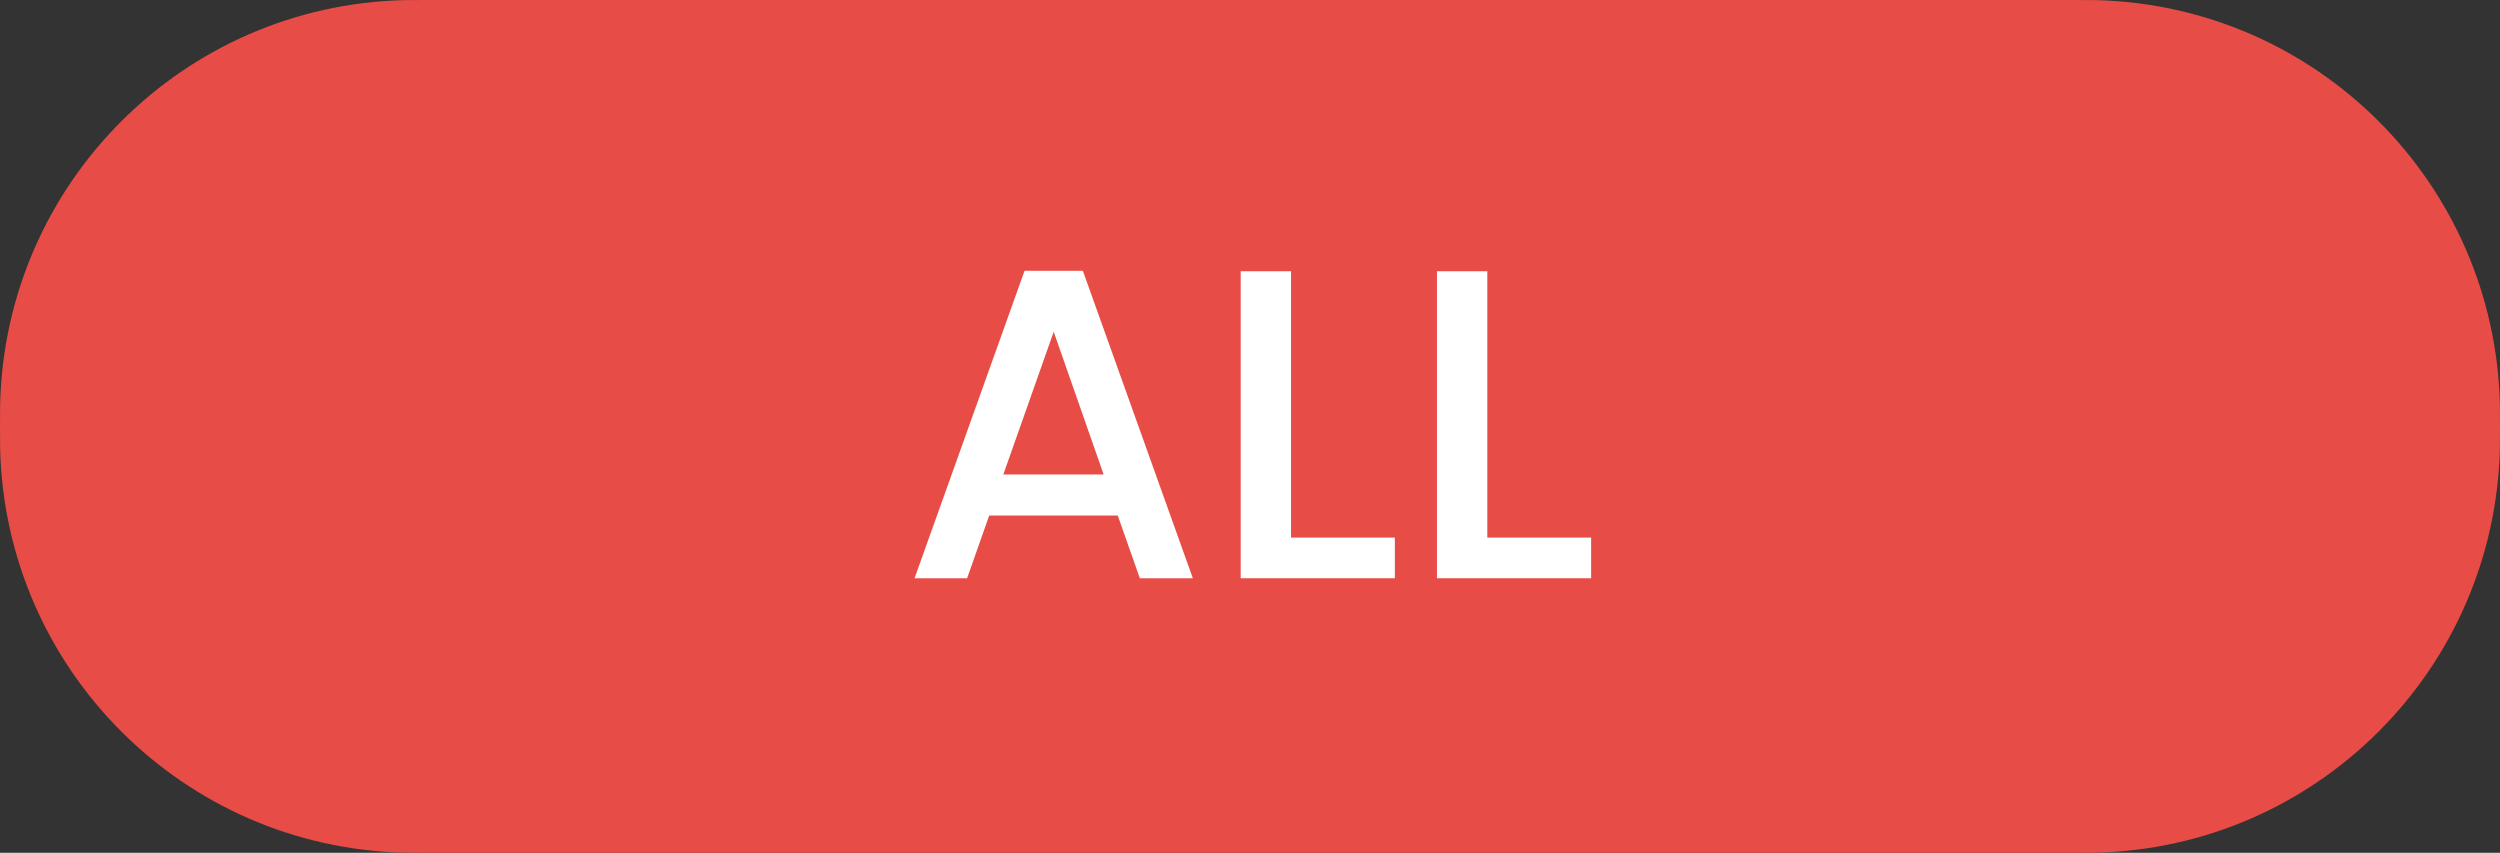 <svg width="214" height="73" viewBox="0 0 214 73" fill="none" xmlns="http://www.w3.org/2000/svg">
<rect x="0" y="0" width="214" height="73" fill="#333333" stroke="none"/>
<path d="M0 36.5C0 35.526 0 35.039 0.01 34.627C0.45 15.694 15.694 0.45 34.627 0.01C35.039 0 35.526 0 36.5 0H177.5C178.474 0 178.961 0 179.373 0.01C198.306 0.45 213.55 15.694 213.99 34.627C214 35.039 214 35.526 214 36.5C214 37.474 214 37.961 213.99 38.373C213.55 57.306 198.306 72.55 179.373 72.99C178.961 73 178.474 73 177.5 73H36.5C35.526 73 35.039 73 34.627 72.99C15.694 72.55 0.45 57.306 0.01 38.373C0 37.961 0 37.474 0 36.5Z" fill="#E84C47"/>
<path d="M95.68 44.129H84.676L82.785 49.498H78.285L87.701 23.18H92.692L102.108 49.498H97.57L95.68 44.129ZM94.47 40.612L90.197 28.398L85.886 40.612H94.47Z" fill="white"/>
<path d="M110.513 46.019H119.399V49.498H106.202V23.218H110.513V46.019Z" fill="white"/>
<path d="M127.315 46.019H136.201V49.498H123.004V23.218H127.315V46.019Z" fill="white"/>
</svg>
